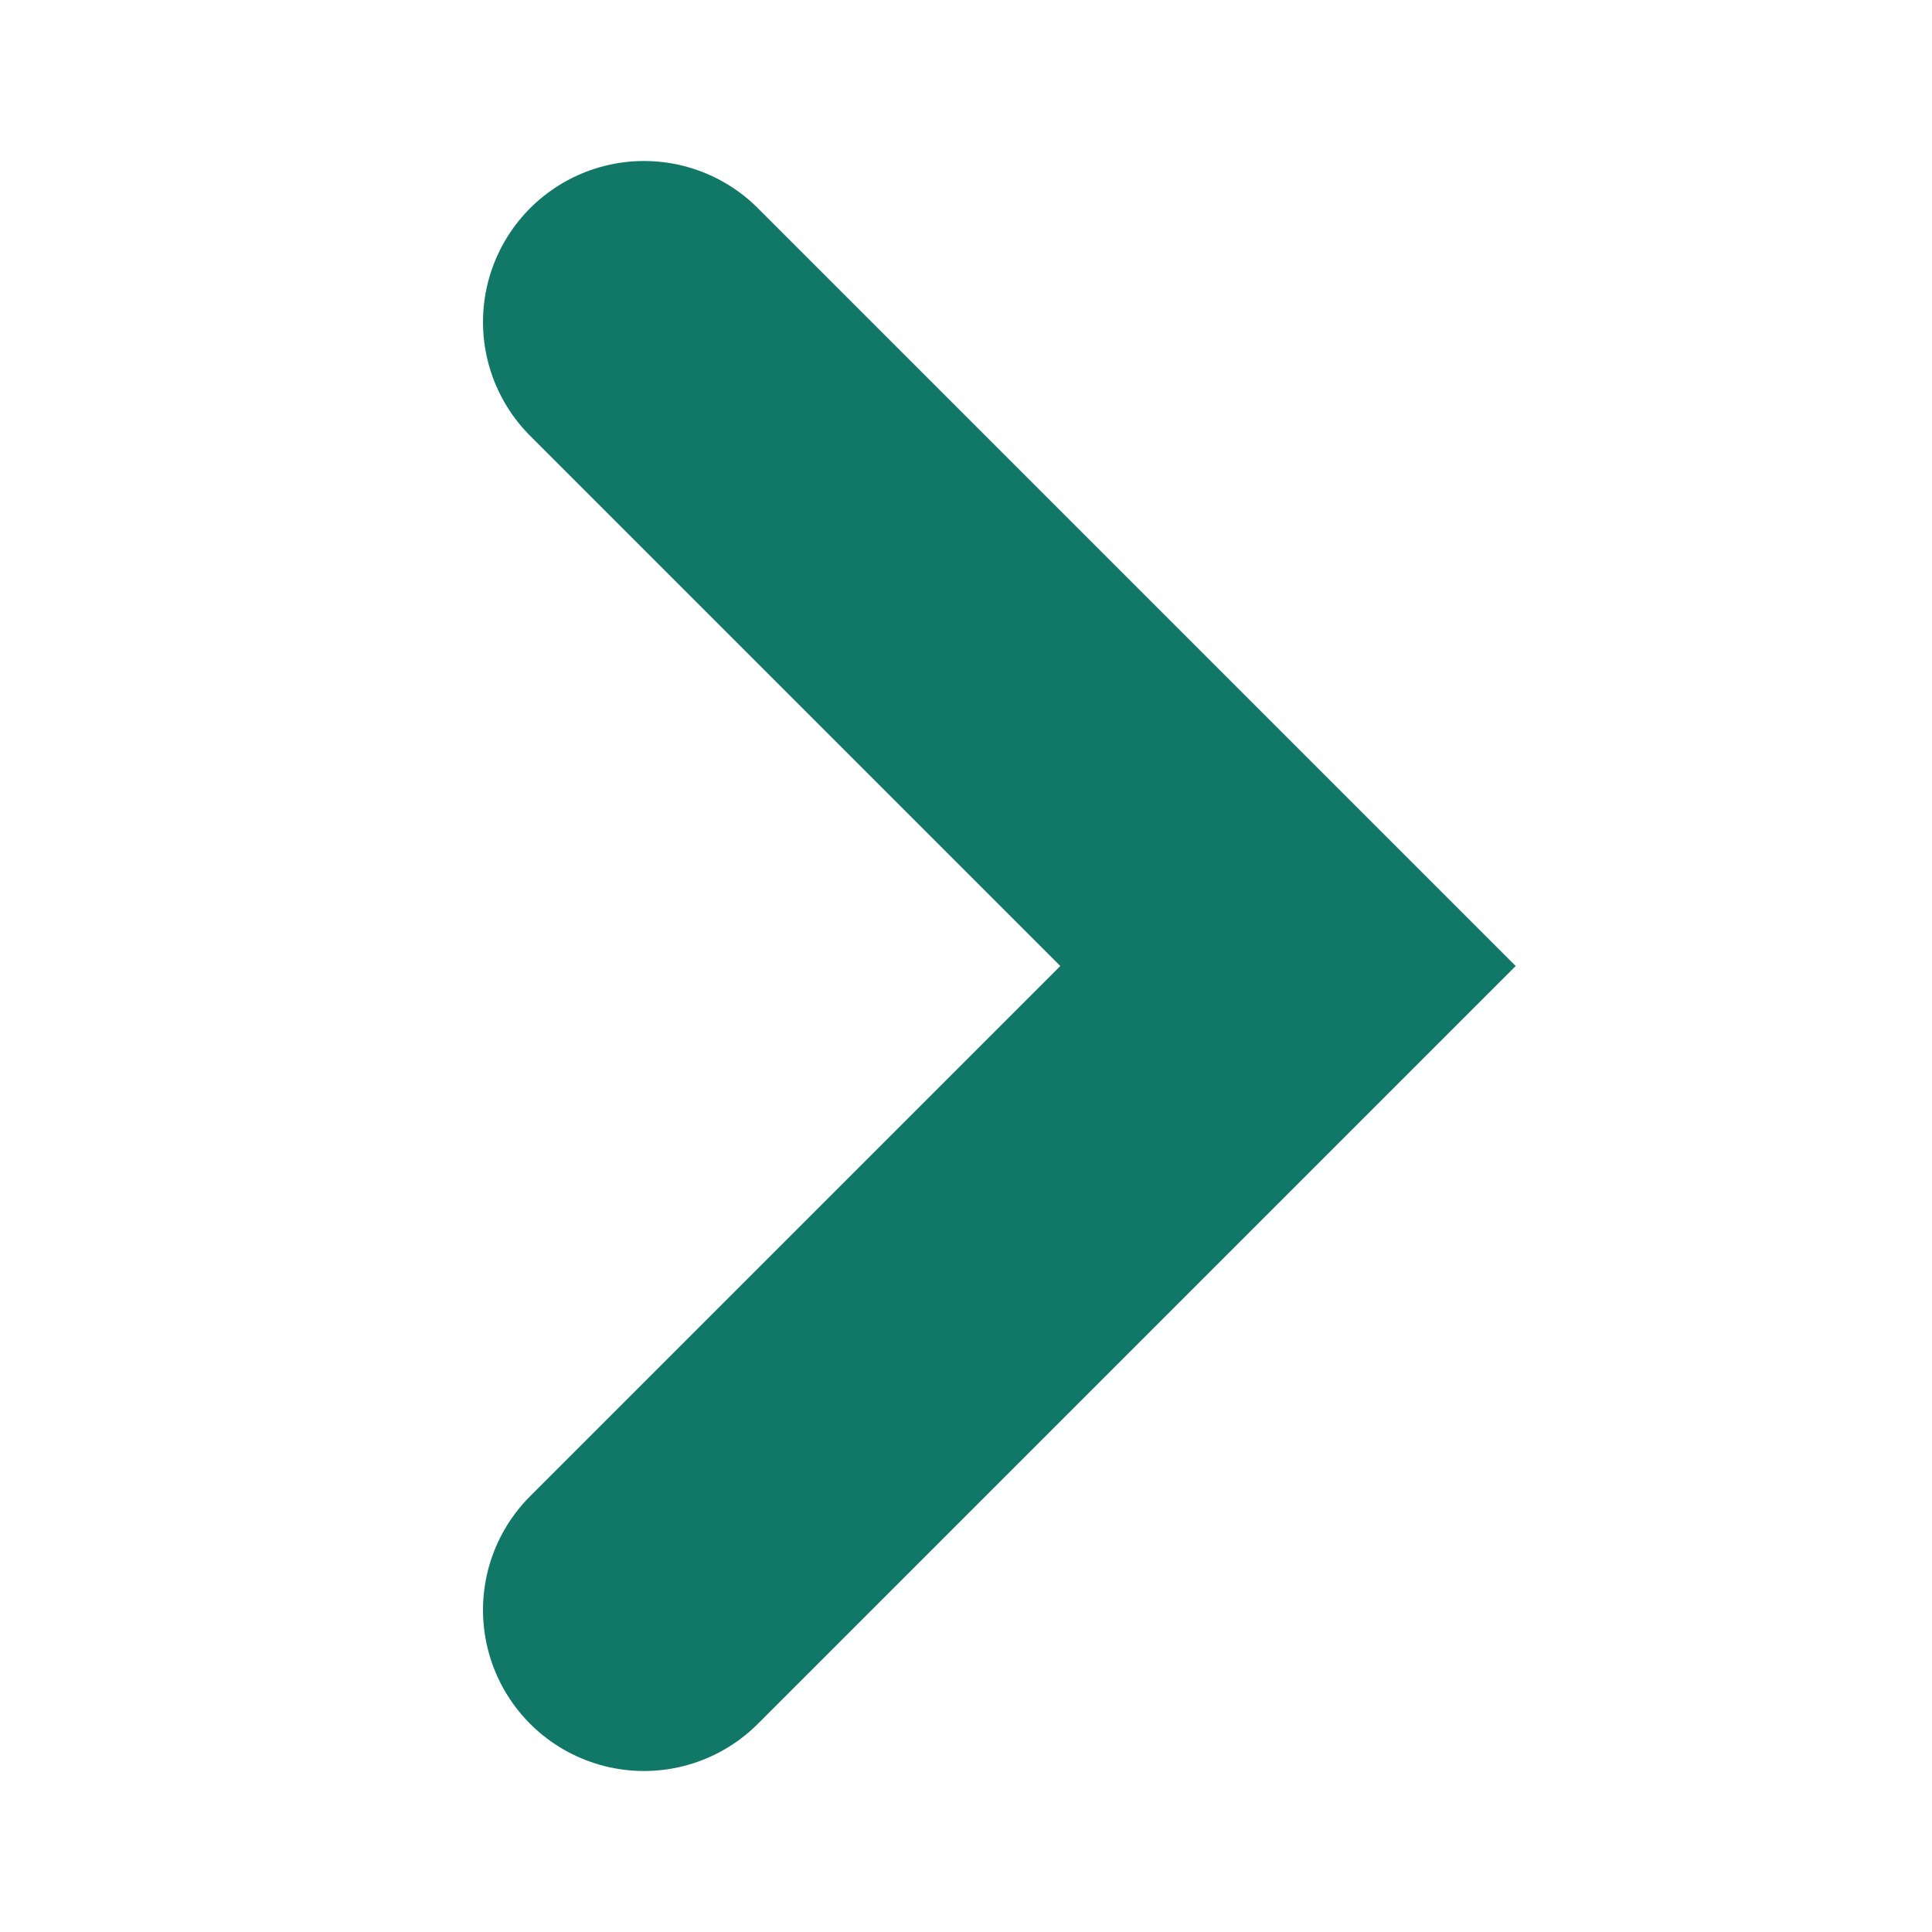 <svg xmlns="http://www.w3.org/2000/svg" width="12" height="12" viewBox="0 0 12 12"><rect width="12" height="12" opacity="0"/><path d="M249.312,667.469l4,4-4,4" transform="translate(-245.312 -665.469)" fill="none" stroke="#176" stroke-linecap="round" stroke-width="2"/></svg>